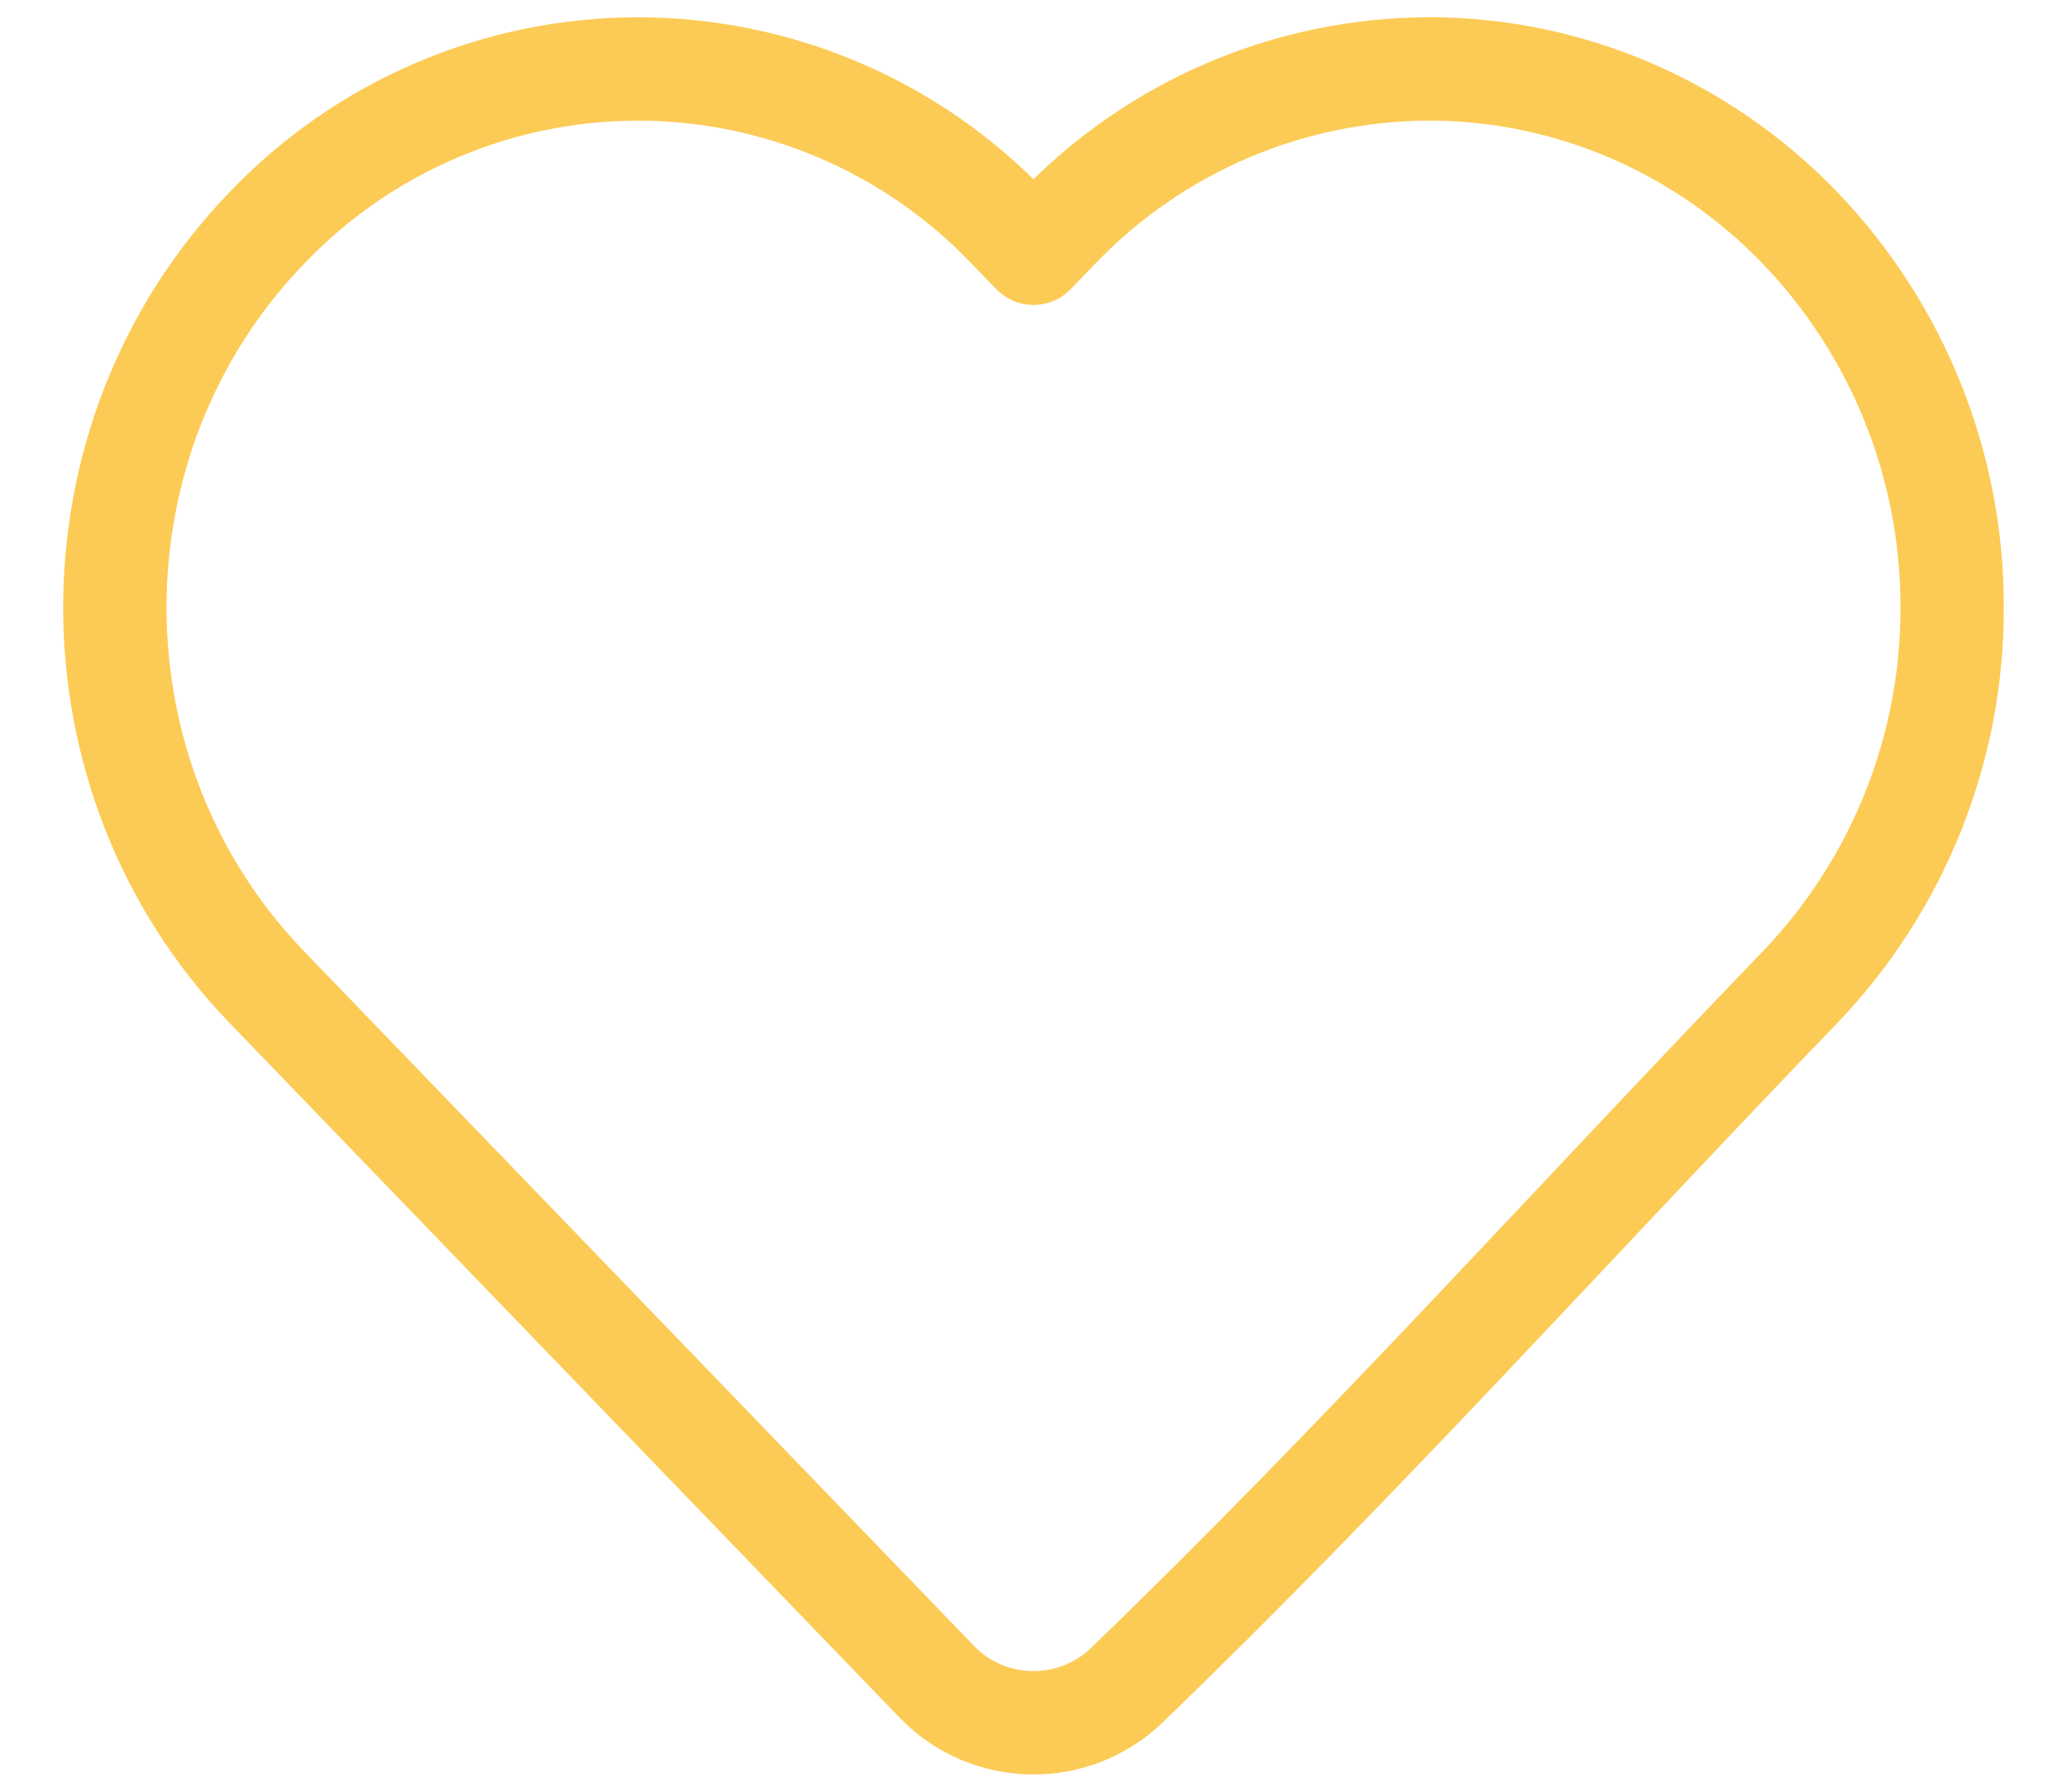 <svg width="30" height="26" viewBox="0 0 30 26" fill="none" xmlns="http://www.w3.org/2000/svg">
<path d="M28.333 8.816C28.338 10.868 27.547 12.841 26.128 14.323C22.873 17.697 19.716 21.216 16.341 24.467C15.567 25.2 14.339 25.173 13.599 24.407L3.872 14.324C0.932 11.276 0.932 6.356 3.872 3.309C4.567 2.58 5.403 1.999 6.329 1.603C7.254 1.206 8.251 1.001 9.259 1.001C10.266 1.001 11.263 1.206 12.189 1.603C13.115 1.999 13.95 2.58 14.645 3.309L15 3.675L15.353 3.309C16.05 2.582 16.886 2.002 17.811 1.605C18.737 1.209 19.733 1.003 20.74 1C22.767 1 24.704 1.832 26.127 3.309C27.547 4.79 28.338 6.764 28.333 8.816Z" stroke="#FCCB55" stroke-width="1.5" stroke-linejoin="round"/>
</svg>
